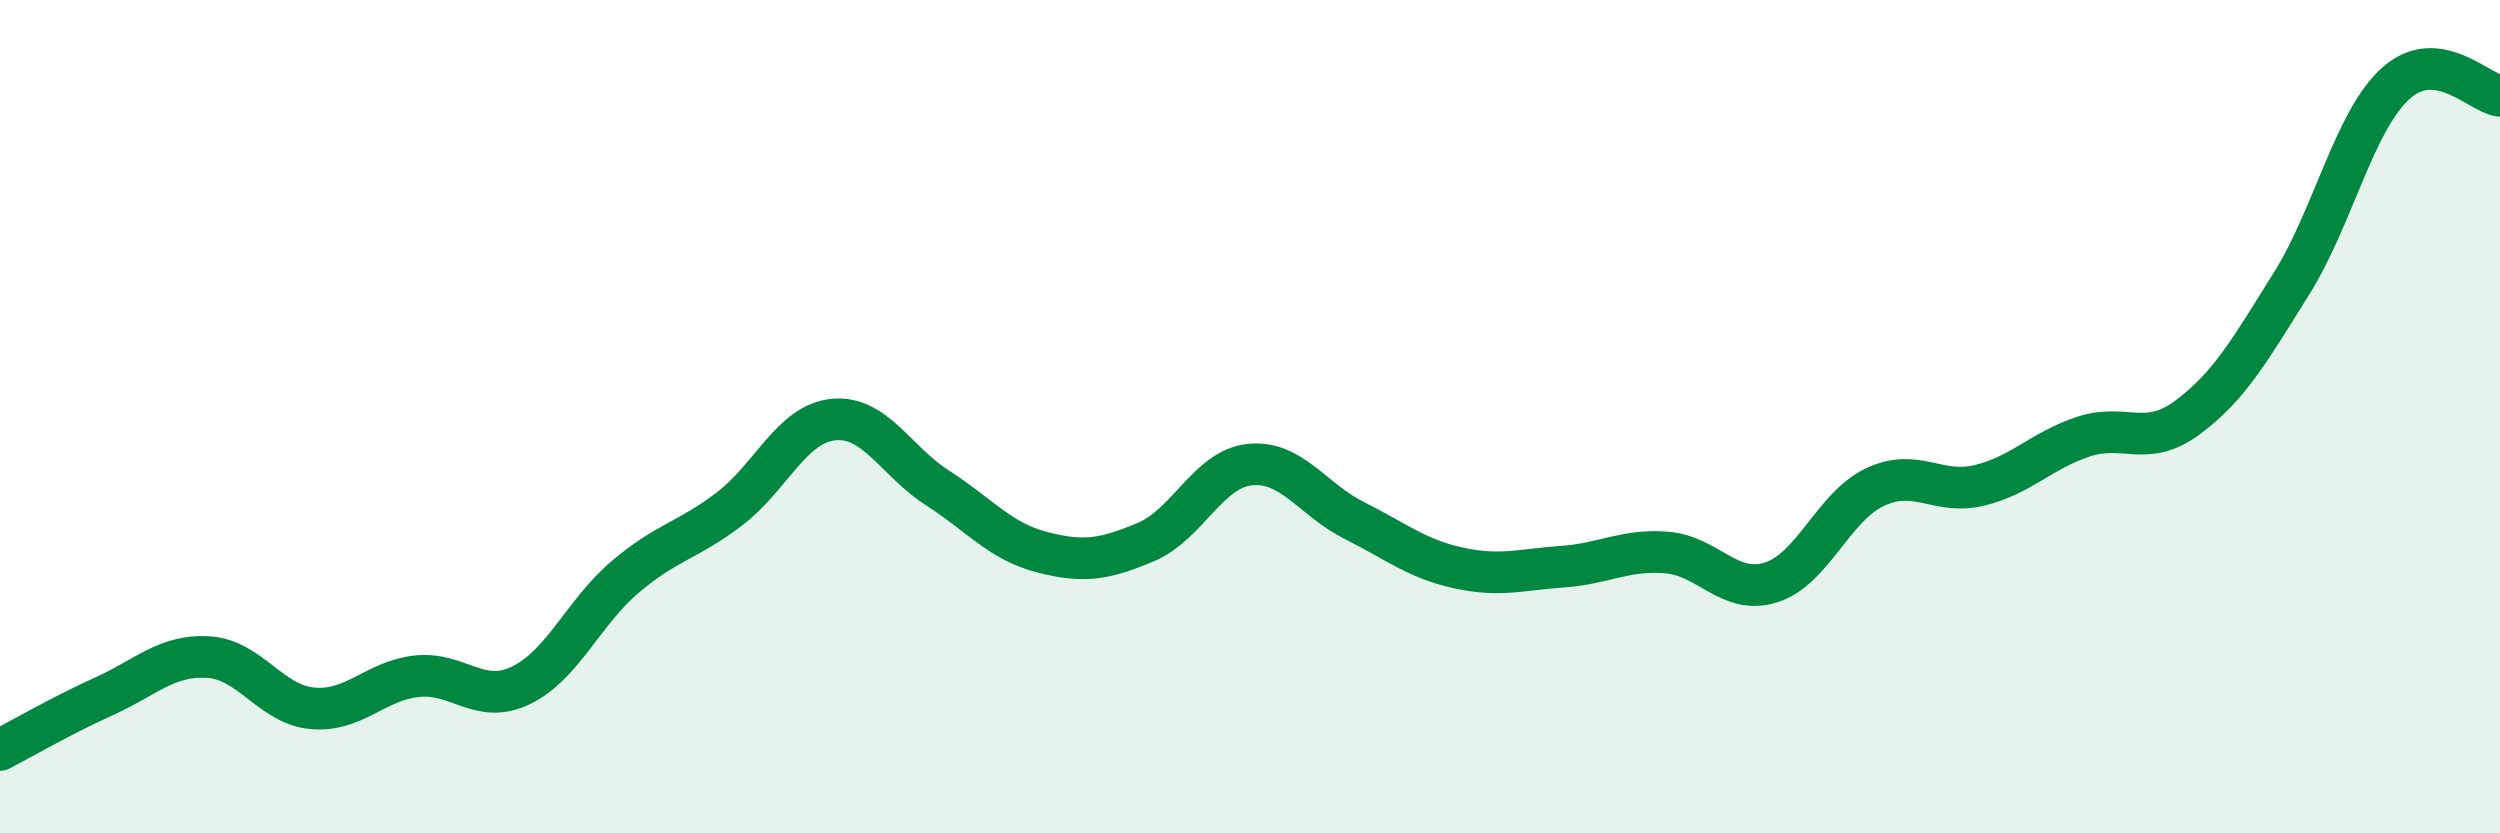 
    <svg width="60" height="20" viewBox="0 0 60 20" xmlns="http://www.w3.org/2000/svg">
      <path
        d="M 0,18 C 0.5,17.74 1.5,17.16 2.5,16.71 C 3.5,16.26 4,15.71 5,15.77 C 6,15.83 6.5,16.91 7.5,17 C 8.5,17.09 9,16.34 10,16.23 C 11,16.12 11.5,16.93 12.5,16.45 C 13.5,15.97 14,14.7 15,13.85 C 16,13 16.5,12.98 17.5,12.22 C 18.5,11.46 19,10.17 20,10.07 C 21,9.97 21.5,11.07 22.5,11.71 C 23.5,12.35 24,12.99 25,13.25 C 26,13.51 26.5,13.43 27.5,13.01 C 28.5,12.59 29,11.25 30,11.15 C 31,11.05 31.5,11.99 32.5,12.49 C 33.5,12.99 34,13.41 35,13.63 C 36,13.85 36.5,13.67 37.5,13.6 C 38.5,13.53 39,13.18 40,13.26 C 41,13.34 41.5,14.29 42.5,13.98 C 43.5,13.67 44,12.16 45,11.69 C 46,11.22 46.5,11.89 47.5,11.65 C 48.5,11.41 49,10.81 50,10.48 C 51,10.15 51.5,10.76 52.5,10.02 C 53.5,9.28 54,8.4 55,6.8 C 56,5.2 56.5,2.9 57.5,2 C 58.5,1.1 59.5,2.24 60,2.3L60 20L0 20Z"
        fill="#008740"
        opacity="0.1"
        stroke-linecap="round"
        stroke-linejoin="round"
      />
      <path
        d="M 0,18 C 0.5,17.74 1.5,17.16 2.5,16.71 C 3.5,16.26 4,15.71 5,15.77 C 6,15.83 6.5,16.91 7.5,17 C 8.5,17.09 9,16.34 10,16.23 C 11,16.12 11.5,16.93 12.5,16.45 C 13.5,15.97 14,14.7 15,13.85 C 16,13 16.5,12.98 17.5,12.22 C 18.5,11.46 19,10.17 20,10.07 C 21,9.97 21.5,11.07 22.5,11.71 C 23.5,12.35 24,12.99 25,13.25 C 26,13.51 26.5,13.43 27.5,13.01 C 28.5,12.59 29,11.25 30,11.15 C 31,11.05 31.5,11.99 32.5,12.49 C 33.5,12.99 34,13.41 35,13.63 C 36,13.85 36.5,13.67 37.5,13.6 C 38.5,13.53 39,13.18 40,13.26 C 41,13.34 41.5,14.29 42.5,13.98 C 43.5,13.67 44,12.16 45,11.69 C 46,11.22 46.5,11.89 47.5,11.65 C 48.5,11.41 49,10.81 50,10.48 C 51,10.15 51.5,10.76 52.5,10.02 C 53.5,9.28 54,8.4 55,6.8 C 56,5.2 56.5,2.9 57.5,2 C 58.5,1.1 59.5,2.24 60,2.3"
        stroke="#008740"
        stroke-width="1"
        fill="none"
        stroke-linecap="round"
        stroke-linejoin="round"
      />
    </svg>
  